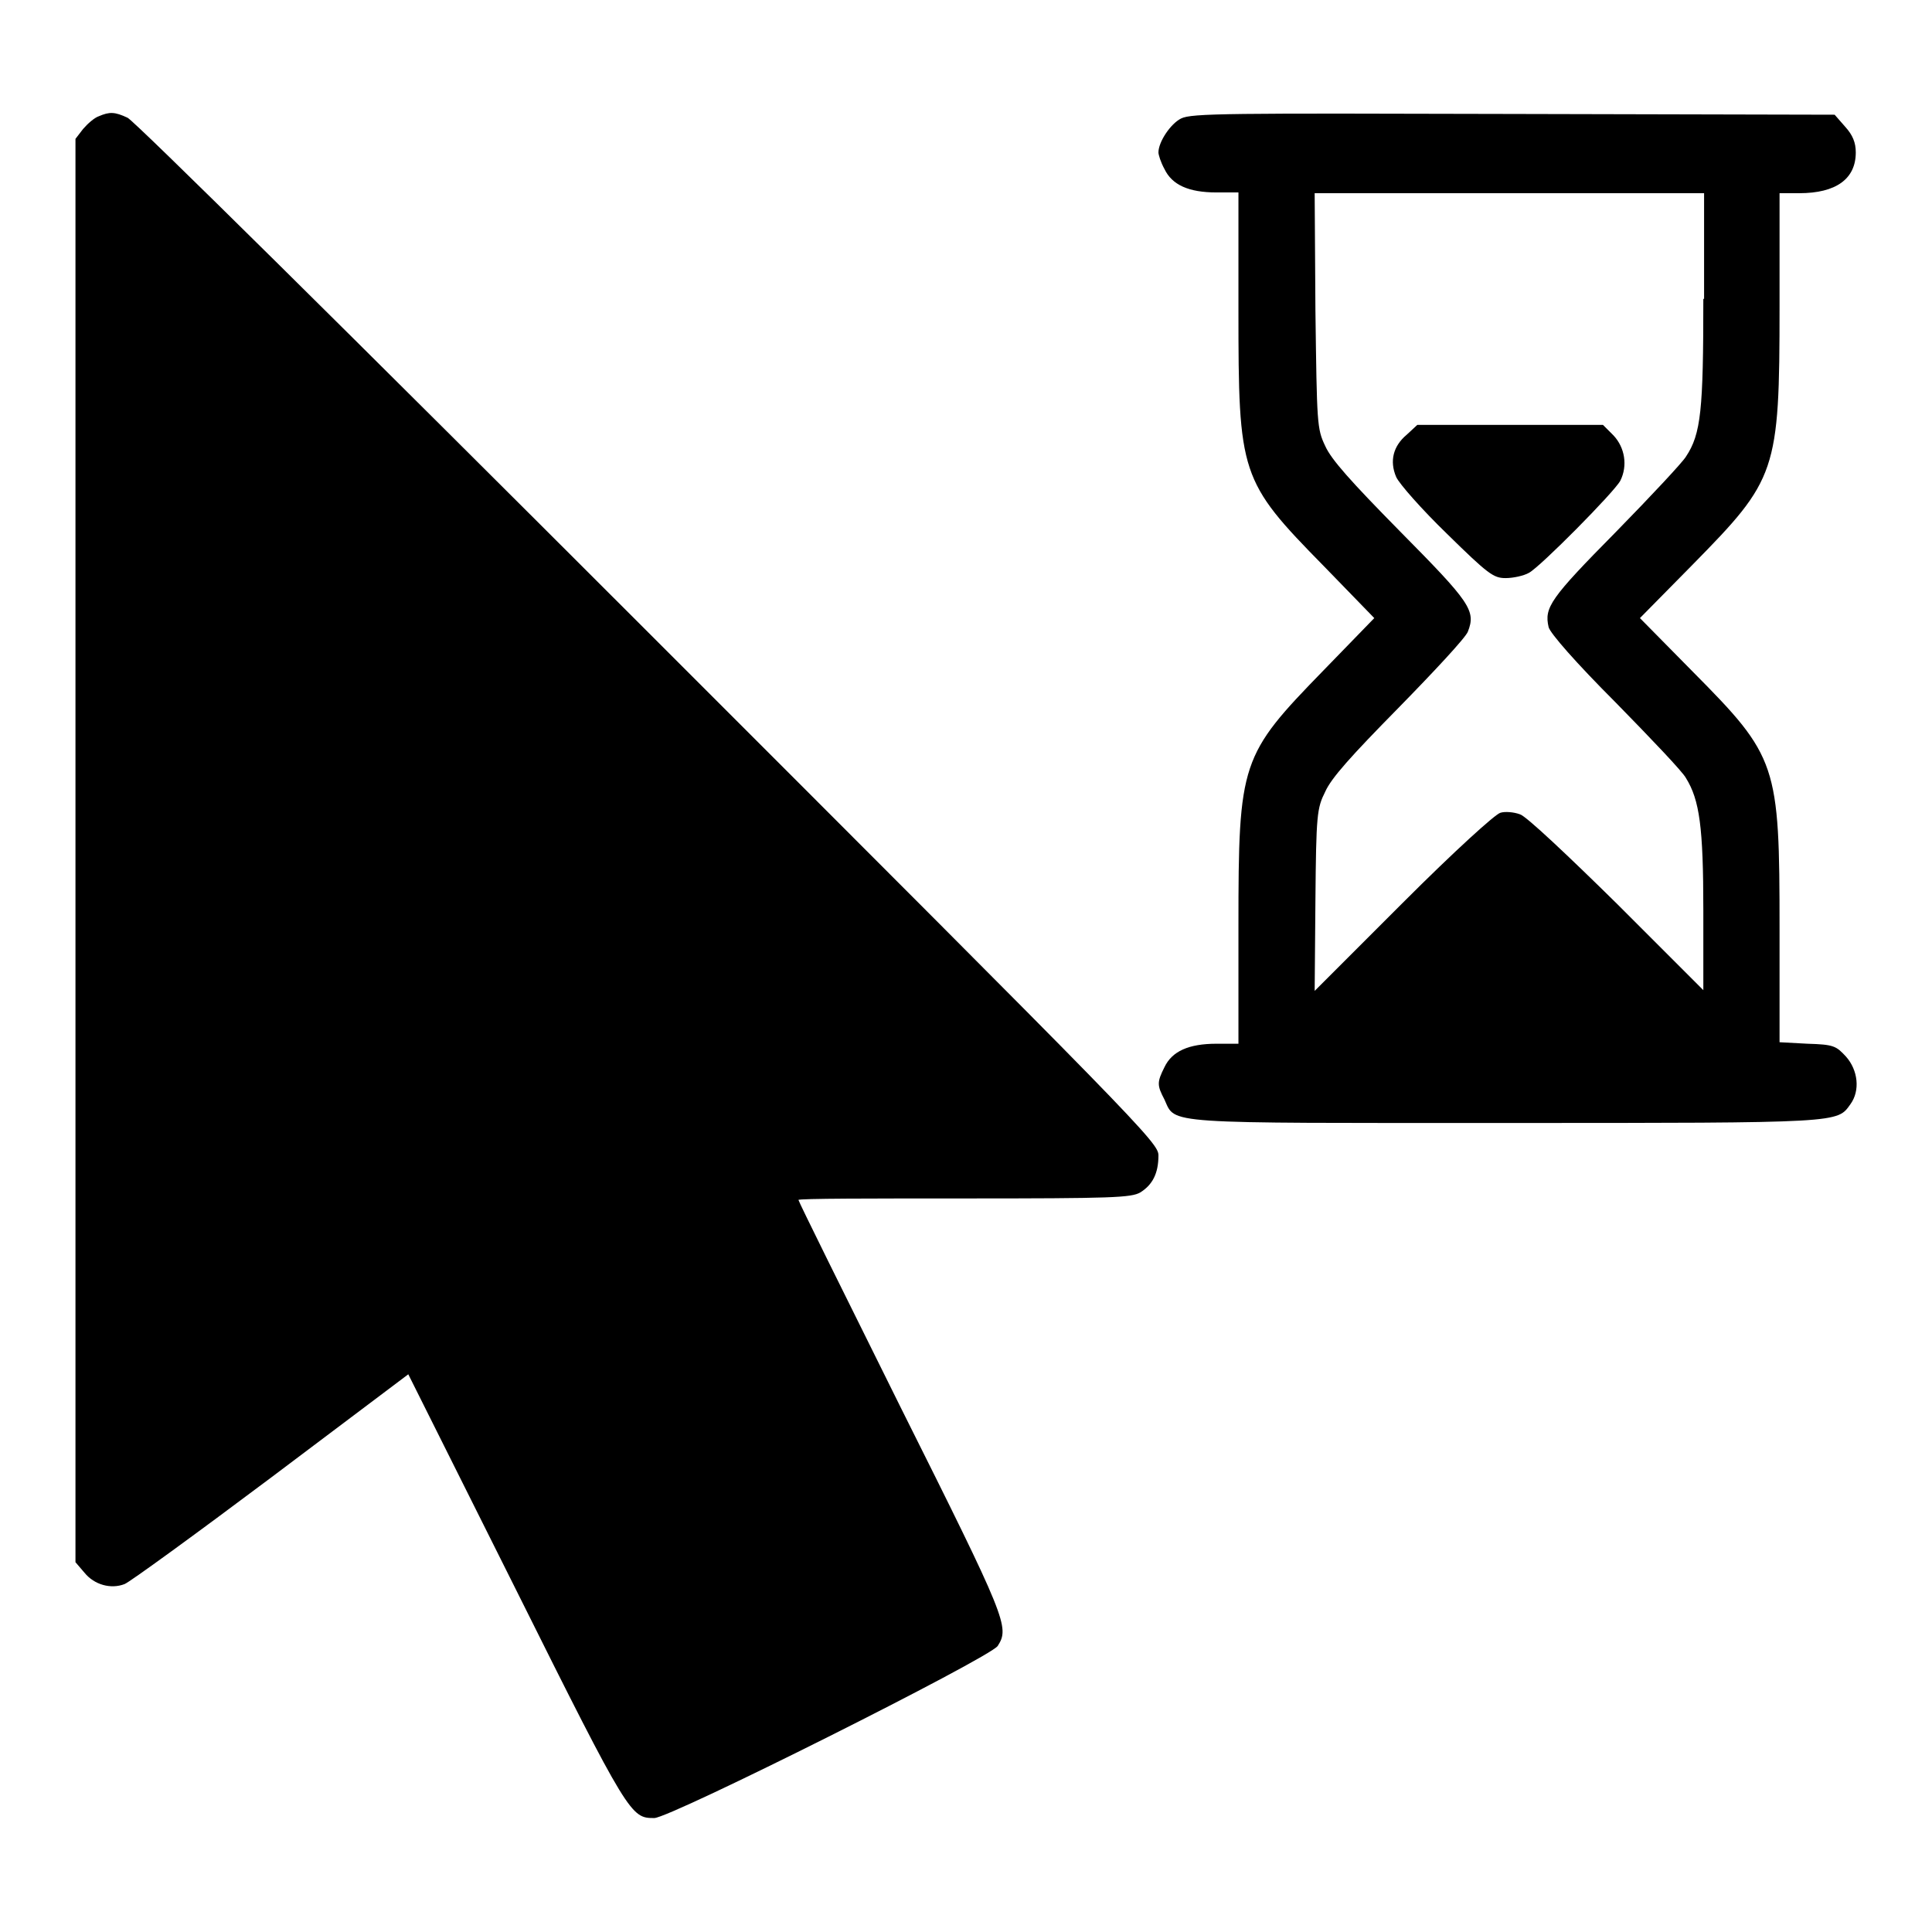 <?xml version="1.0" encoding="utf-8"?>
<!-- Svg Vector Icons : http://www.onlinewebfonts.com/icon -->
<!DOCTYPE svg PUBLIC "-//W3C//DTD SVG 1.1//EN" "http://www.w3.org/Graphics/SVG/1.1/DTD/svg11.dtd">
<svg version="1.1" xmlns="http://www.w3.org/2000/svg" xmlns:xlink="http://www.w3.org/1999/xlink" x="0px" y="0px" viewBox="0 0 256 256" enable-background="new 0 0 256 256" xml:space="preserve">
<g><g><g><path fill="#000000" d="M13.1,15.4c-0.6,0.2-1.5,1-2.1,1.7l-1,1.3v94.3V207l1.2,1.4c1.3,1.6,3.5,2.2,5.3,1.5c0.6-0.2,9.4-6.6,19.4-14.1l18.2-13.7l14.3,28.6c15,30.1,15.2,30.2,18.3,30.2c2.1,0,44.4-21.2,45.5-22.8c1.6-2.5,1.2-3.5-12.9-31.7c-7.4-14.9-13.5-27.2-13.5-27.4s9.9-0.2,22-0.2c19.6,0,22.1-0.1,23.3-0.8c1.6-1,2.4-2.5,2.4-4.9c0-1.7-2.2-3.9-67.6-69.3C46.2,44.1,17.8,16,16.9,15.6C15.2,14.8,14.5,14.8,13.1,15.4z"/><path fill="#000000" d="M156.5,15.7c-1.4,0.7-3,3.1-3,4.5c0,0.3,0.3,1.3,0.8,2.2c1,2.1,3.2,3.1,6.9,3.1h2.9v15.6c0,21.8,0.2,22.6,11.3,33.9l6.7,6.9l-6.7,6.9c-11,11.3-11.3,12.1-11.3,33.9v15.6h-2.9c-3.7,0-5.9,1-6.9,3.1c-1,2-1,2.4,0,4.3c1.5,3.3-0.6,3.1,45.4,3.1c44.6,0,43.7,0,45.5-2.5c1.3-1.8,1-4.5-0.6-6.3c-1.3-1.4-1.6-1.6-5.1-1.7l-3.7-0.2v-15c0-21.9-0.3-22.8-11.5-34.1l-7-7.1l7-7.1c11.1-11.3,11.5-12.2,11.5-34.2v-15h2.6c4.9,0,7.5-1.9,7.5-5.4c0-1.3-0.4-2.3-1.4-3.4l-1.4-1.6l-42.6-0.1C162.7,15,157.9,15,156.5,15.7z M225.7,39.6c0,14.7-0.3,17.9-2.3,20.9c-0.4,0.7-4.6,5.2-9.3,10c-8.7,8.8-9.5,10-8.9,12.6c0.2,0.8,3.6,4.7,8.9,10c4.7,4.8,8.9,9.2,9.3,10c1.8,2.9,2.3,6.5,2.3,17.5v10.6l-11.4-11.4c-6.4-6.3-12.1-11.7-12.9-11.9c-0.8-0.3-2-0.4-2.6-0.2c-0.7,0.2-6,5-12.9,11.9l-11.7,11.7l0.1-12c0.1-11.4,0.2-12.2,1.3-14.4c0.8-1.8,3.4-4.7,9.7-11.1c4.7-4.8,8.9-9.3,9.2-10.1c1.1-2.8,0.3-3.9-9-13.3c-6.5-6.6-9.1-9.5-9.9-11.3c-1.1-2.3-1.1-2.9-1.3-18l-0.1-15.5h25.8h25.8V39.6z"/><path fill="#000000" d="M186.4,57.6c-1.8,1.5-2.3,3.5-1.4,5.6c0.4,0.9,3.4,4.3,6.7,7.5c5.5,5.4,6.2,5.9,7.8,5.9c1,0,2.4-0.3,3.1-0.7c1.5-0.8,11.3-10.7,12.1-12.2c1-2,0.6-4.4-0.9-6l-1.4-1.4h-12.3h-12.3L186.4,57.6z"/></g></g></g>
</svg>